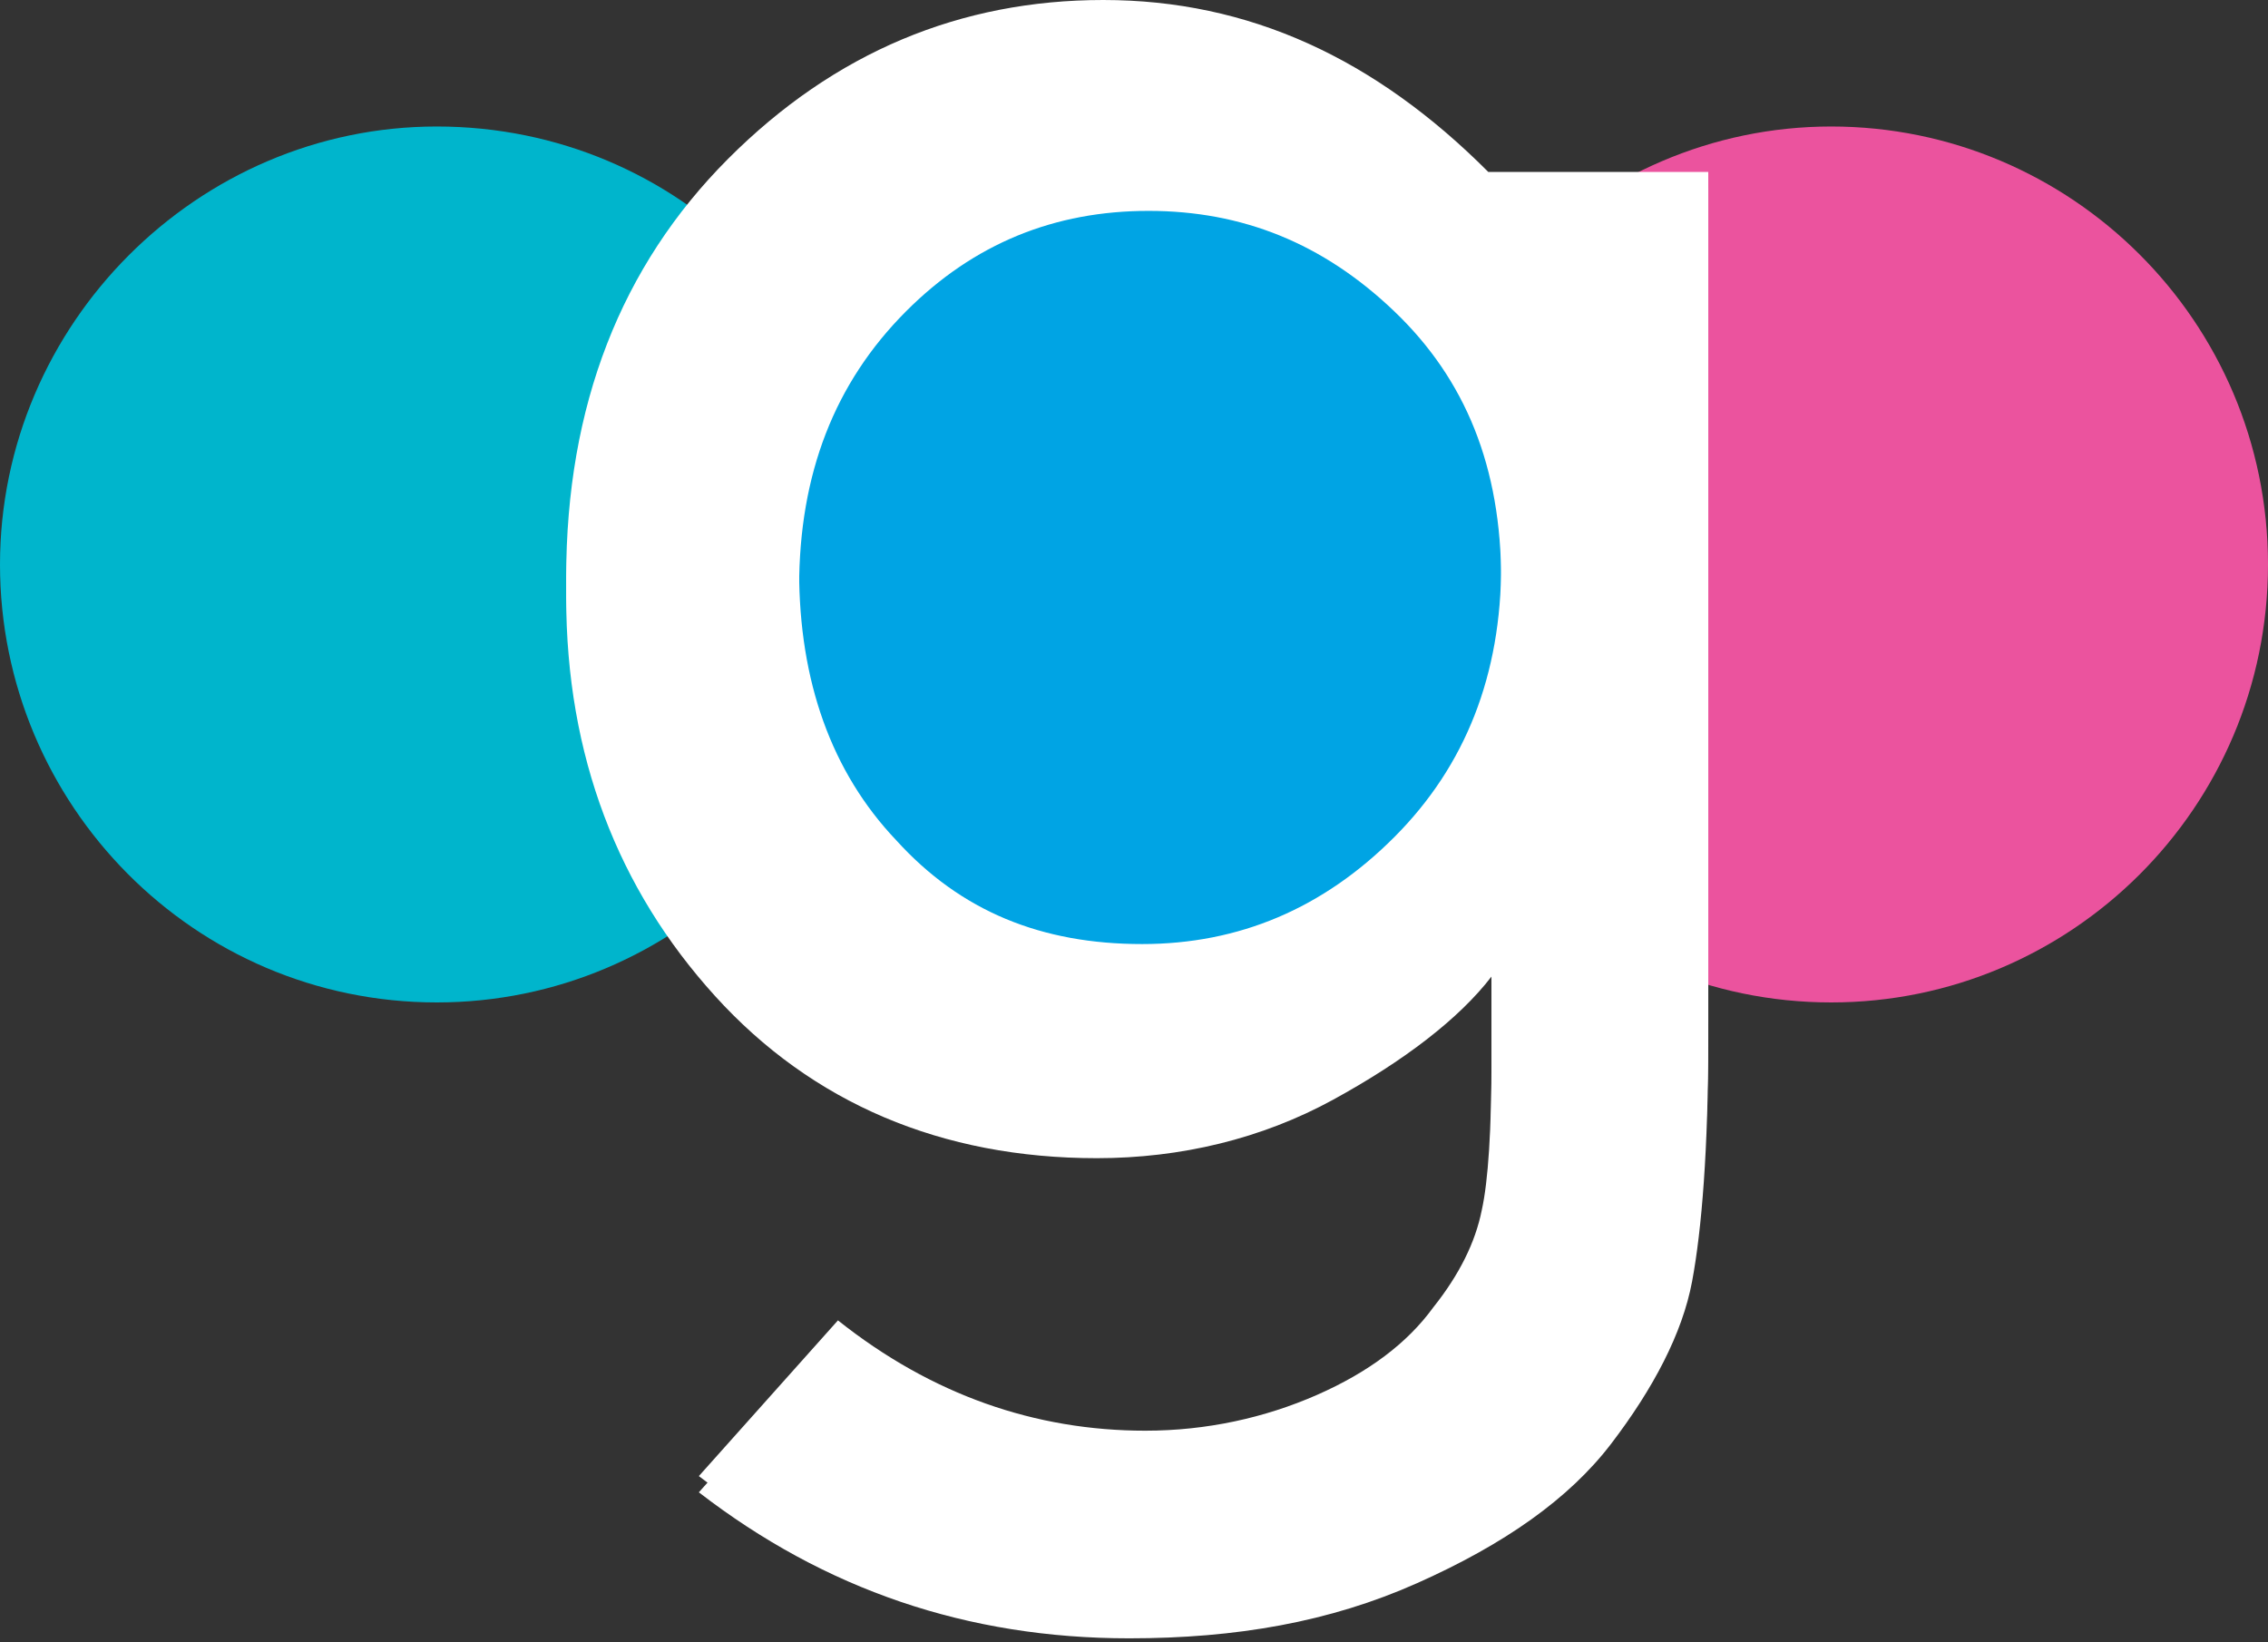 <?xml version="1.0" encoding="UTF-8"?>
<svg xmlns="http://www.w3.org/2000/svg" width="58" height="42" viewBox="0 0 58 42" fill="none">
  <rect x="0" y="0" width="58" height="42" fill="#333333" stroke="none"/>
  <path d="M22.34 14.436C22.34 20.658 17.292 25.636 11.17 25.636C4.964 25.636 0 20.575 0 14.436C0 8.296 5.047 3.235 11.17 3.235C17.375 3.235 22.34 8.213 22.34 14.436Z" fill="#00B5CC"></path>
  <path d="M58 14.436C58 20.658 52.953 25.636 46.83 25.636C40.625 25.636 35.66 20.575 35.66 14.436C35.66 8.296 40.708 3.235 46.83 3.235C52.953 3.235 58 8.213 58 14.436Z" fill="#EB539E"></path>
  <path d="M42.114 14.768C42.114 22.234 36.074 28.291 28.628 28.291C21.181 28.291 15.141 22.234 15.141 14.768C15.141 7.301 21.181 1.244 28.628 1.244C36.074 1.244 42.114 7.301 42.114 14.768Z" fill="#00A4E4"></path>
  <path d="M20.436 15.017C20.436 17.838 21.264 20.161 22.919 21.903C24.573 23.728 26.642 24.558 29.207 24.558C31.689 24.558 33.84 23.645 35.66 21.82C37.481 19.995 38.391 17.672 38.391 14.851C38.391 11.947 37.481 9.707 35.66 7.965C33.84 6.223 31.772 5.393 29.372 5.393C26.973 5.393 24.904 6.223 23.167 7.965C21.347 9.79 20.436 12.113 20.436 15.017ZM43.686 4.812V5.725V26.549C43.686 29.37 43.521 31.444 43.272 32.772C43.024 34.099 42.28 35.51 41.204 36.92C40.128 38.33 38.474 39.492 36.24 40.487C34.006 41.483 31.606 41.898 28.876 41.898C24.739 41.898 21.098 40.653 17.872 38.164L21.429 34.182C23.829 36.09 26.476 37.003 29.29 37.003C30.862 37.003 32.351 36.671 33.675 36.09C34.998 35.51 35.991 34.763 36.653 33.85C37.315 33.02 37.729 32.191 37.894 31.361C38.06 30.614 38.143 29.287 38.143 27.462V24.973C37.315 26.051 35.909 27.13 34.088 28.126C32.268 29.121 30.2 29.619 28.049 29.619C24.077 29.619 20.767 28.209 18.285 25.471C15.803 22.733 14.479 19.331 14.479 15.266C14.479 10.869 15.886 7.301 18.616 4.563C21.347 1.825 24.573 0.498 28.214 0.498C31.937 0.498 35.164 1.991 38.06 4.895L43.686 4.812Z" fill="white"></path>
  <path d="M20.436 14.602C20.436 17.423 21.264 19.746 22.919 21.488C24.573 23.313 26.642 24.143 29.207 24.143C31.689 24.143 33.84 23.23 35.66 21.405C37.481 19.58 38.391 17.257 38.391 14.436C38.391 11.532 37.481 9.292 35.66 7.55C33.84 5.808 31.772 4.978 29.372 4.978C26.973 4.978 24.904 5.808 23.167 7.55C21.347 9.375 20.436 11.698 20.436 14.602ZM43.686 4.397V5.31V26.134C43.686 28.955 43.521 31.029 43.272 32.357C43.024 33.684 42.28 35.094 41.204 36.505C40.128 37.915 38.474 39.077 36.24 40.072C34.006 41.068 31.606 41.483 28.876 41.483C24.739 41.483 21.098 40.238 17.872 37.749L21.429 33.767C23.829 35.675 26.476 36.588 29.29 36.588C30.862 36.588 32.351 36.256 33.675 35.675C34.998 35.094 35.991 34.348 36.653 33.435C37.315 32.605 37.729 31.776 37.894 30.946C38.06 30.2 38.143 28.872 38.143 27.047V24.475C37.315 25.553 35.909 26.632 34.088 27.628C32.268 28.623 30.2 29.121 28.049 29.121C24.077 29.121 20.767 27.71 18.285 24.973C15.803 22.235 14.479 18.833 14.479 14.768C14.479 10.371 15.886 6.803 18.616 4.065C21.347 1.327 24.573 0 28.214 0C31.937 0 35.164 1.493 38.06 4.397H43.686Z" fill="white"></path>
</svg>
